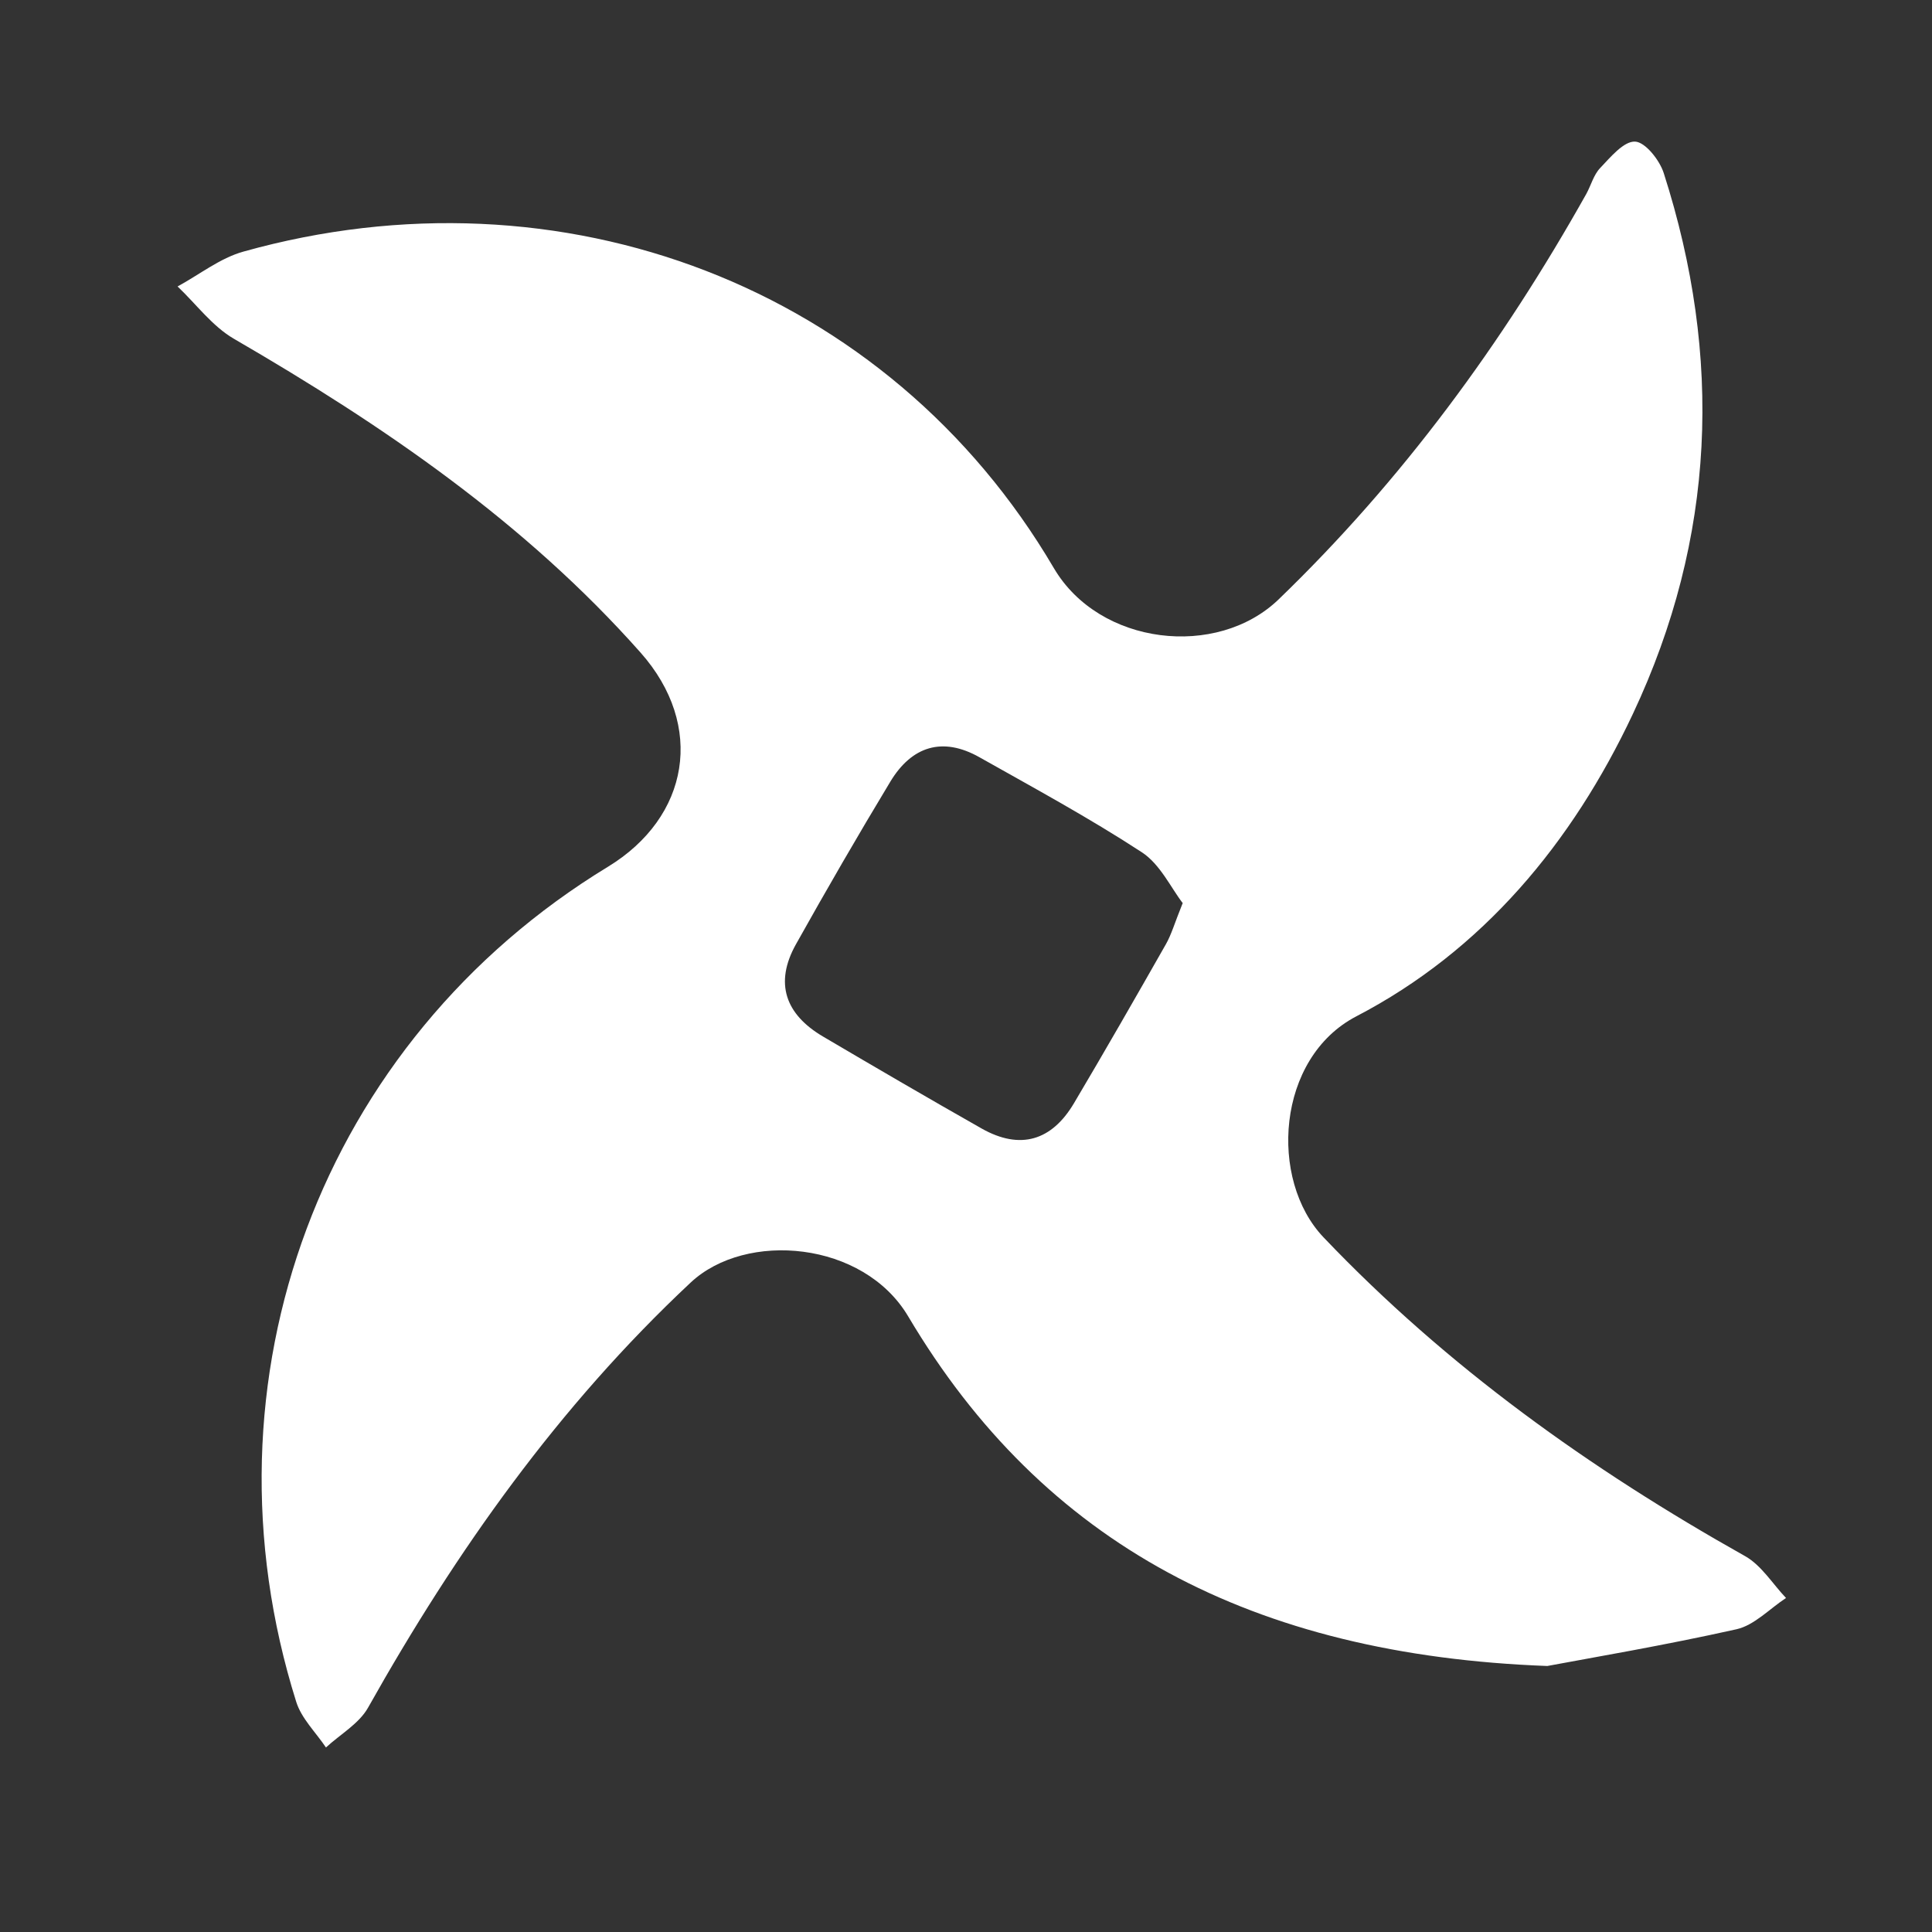 <?xml version="1.0" encoding="UTF-8"?>
<svg id="Layer_1" data-name="Layer 1" xmlns="http://www.w3.org/2000/svg" viewBox="0 0 225 225">
  <rect x="0" y="0" width="225" height="225" fill="#333333" stroke="none"/>
  <defs>
    <style>
      .cls-1 {
        fill: #fff;
        stroke-width: 0px;
      }
    </style>
  </defs>
  <path class="cls-1" d="M180.18,194.02c-34.27-1.28-58.67-14.18-74.41-40.71-5.21-8.79-18.9-9.98-25.34-3.94-15.37,14.39-27.31,31.25-37.56,49.49-1.05,1.88-3.24,3.11-4.91,4.65-1.18-1.76-2.85-3.37-3.46-5.31-11.81-37.55,2.94-76.95,36.29-97.25,9.51-5.79,11.35-16.44,3.81-24.95-13.44-15.16-29.94-26.44-47.35-36.54-2.52-1.46-4.4-4.04-6.57-6.1,2.55-1.38,4.94-3.3,7.67-4.06,36.99-10.36,75.09,4.01,94.38,36.86,5.31,9.03,19,10.56,26.17,3.65,14.42-13.91,26.07-29.82,35.83-47.21.56-1.01.86-2.24,1.63-3.04,1.2-1.26,2.74-3.13,4.06-3.07,1.19.05,2.86,2.16,3.34,3.67,6.87,21.42,6.04,42.5-3.59,62.97-7.08,15.05-17.51,27.58-32.21,35.23-9.33,4.86-10.2,19.05-3.82,25.74,14.38,15.09,31.03,26.98,49.1,37.13,1.9,1.07,3.19,3.22,4.76,4.87-1.91,1.25-3.68,3.17-5.76,3.64-8.41,1.88-16.92,3.32-22.04,4.28ZM137.75,105.19c-1.38-1.78-2.63-4.54-4.78-5.94-6.11-3.99-12.55-7.48-18.92-11.07-4.3-2.42-7.87-1.26-10.35,2.83-3.78,6.26-7.44,12.59-11.01,18.97-2.53,4.53-1.21,8.16,3.15,10.73,6.13,3.61,12.28,7.2,18.47,10.71,4.5,2.55,8.18,1.43,10.77-2.95,3.63-6.12,7.17-12.3,10.69-18.49.66-1.15,1.02-2.47,1.96-4.79Z"/>
</svg>